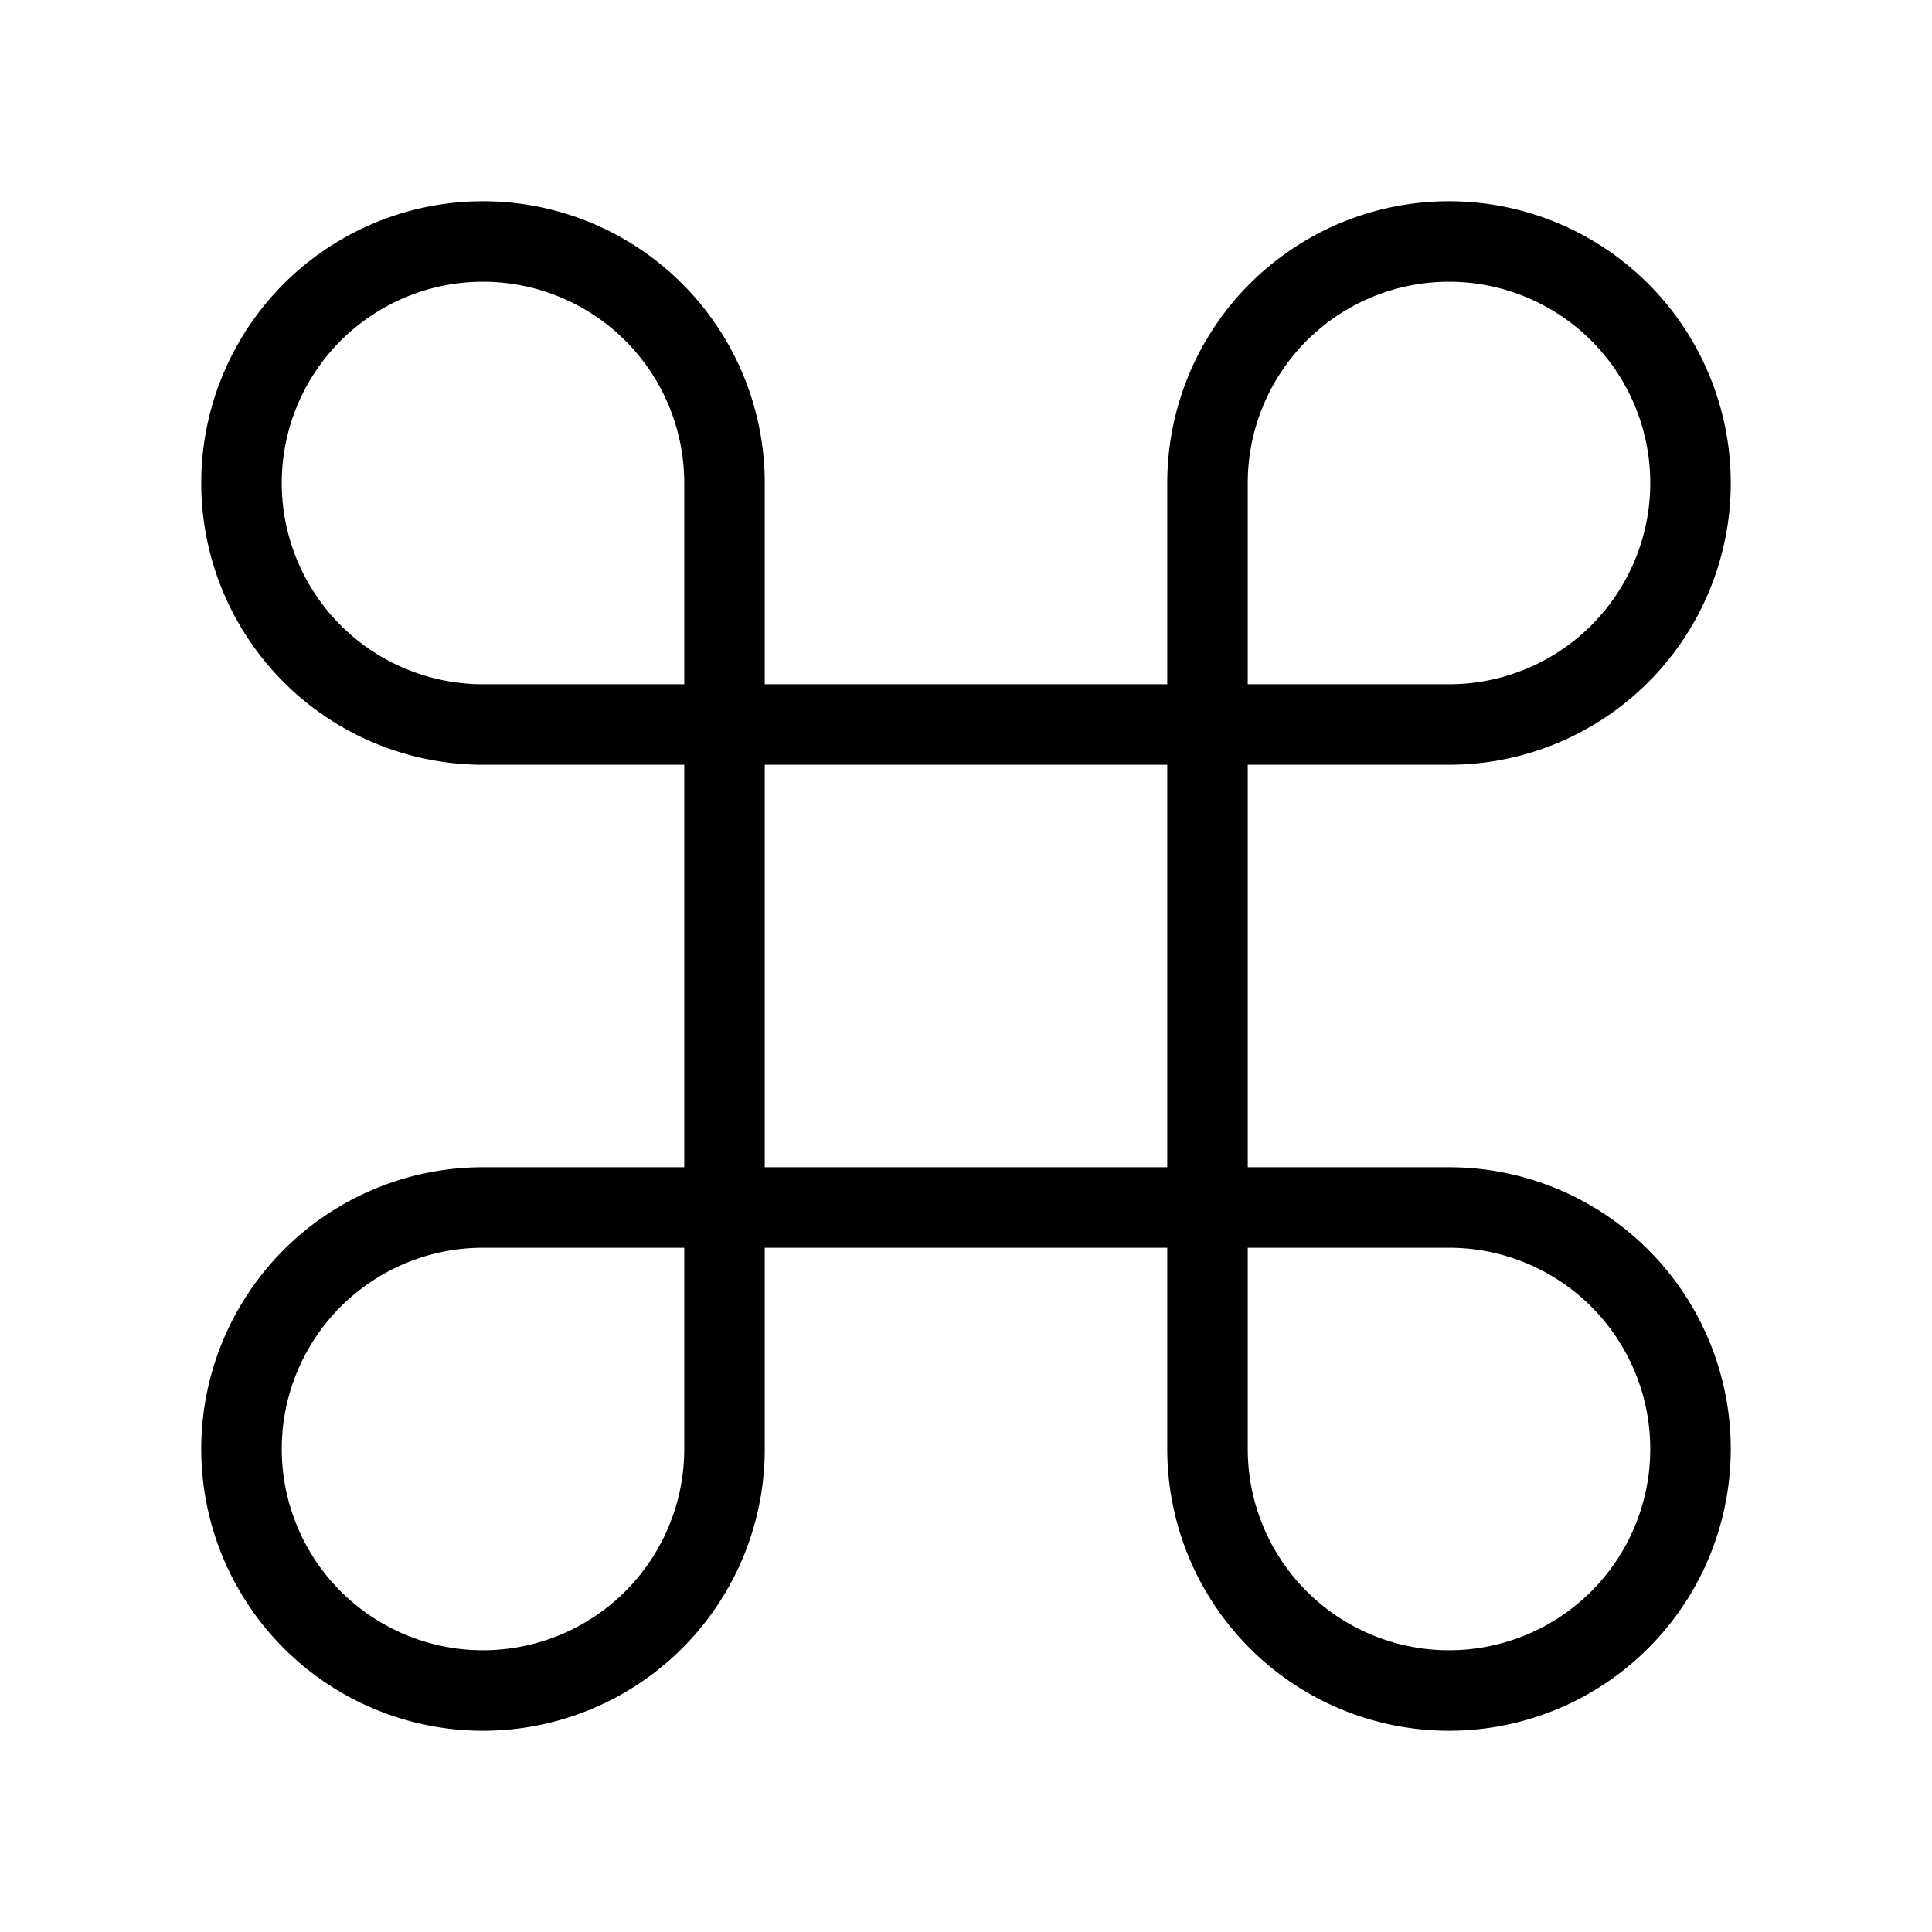 <svg xmlns="http://www.w3.org/2000/svg" viewBox="0 0 24 24" fill="none" stroke="currentColor"
  strokeWidth="2" strokeLinecap="round" strokeLinejoin="round" class="mr-2 h-6 w-6">
  <path d="M15 6v12a3 3 0 1 0 3-3H6a3 3 0 1 0 3 3V6a3 3 0 1 0-3 3h12a3 3 0 1 0-3-3"></path>
</svg>